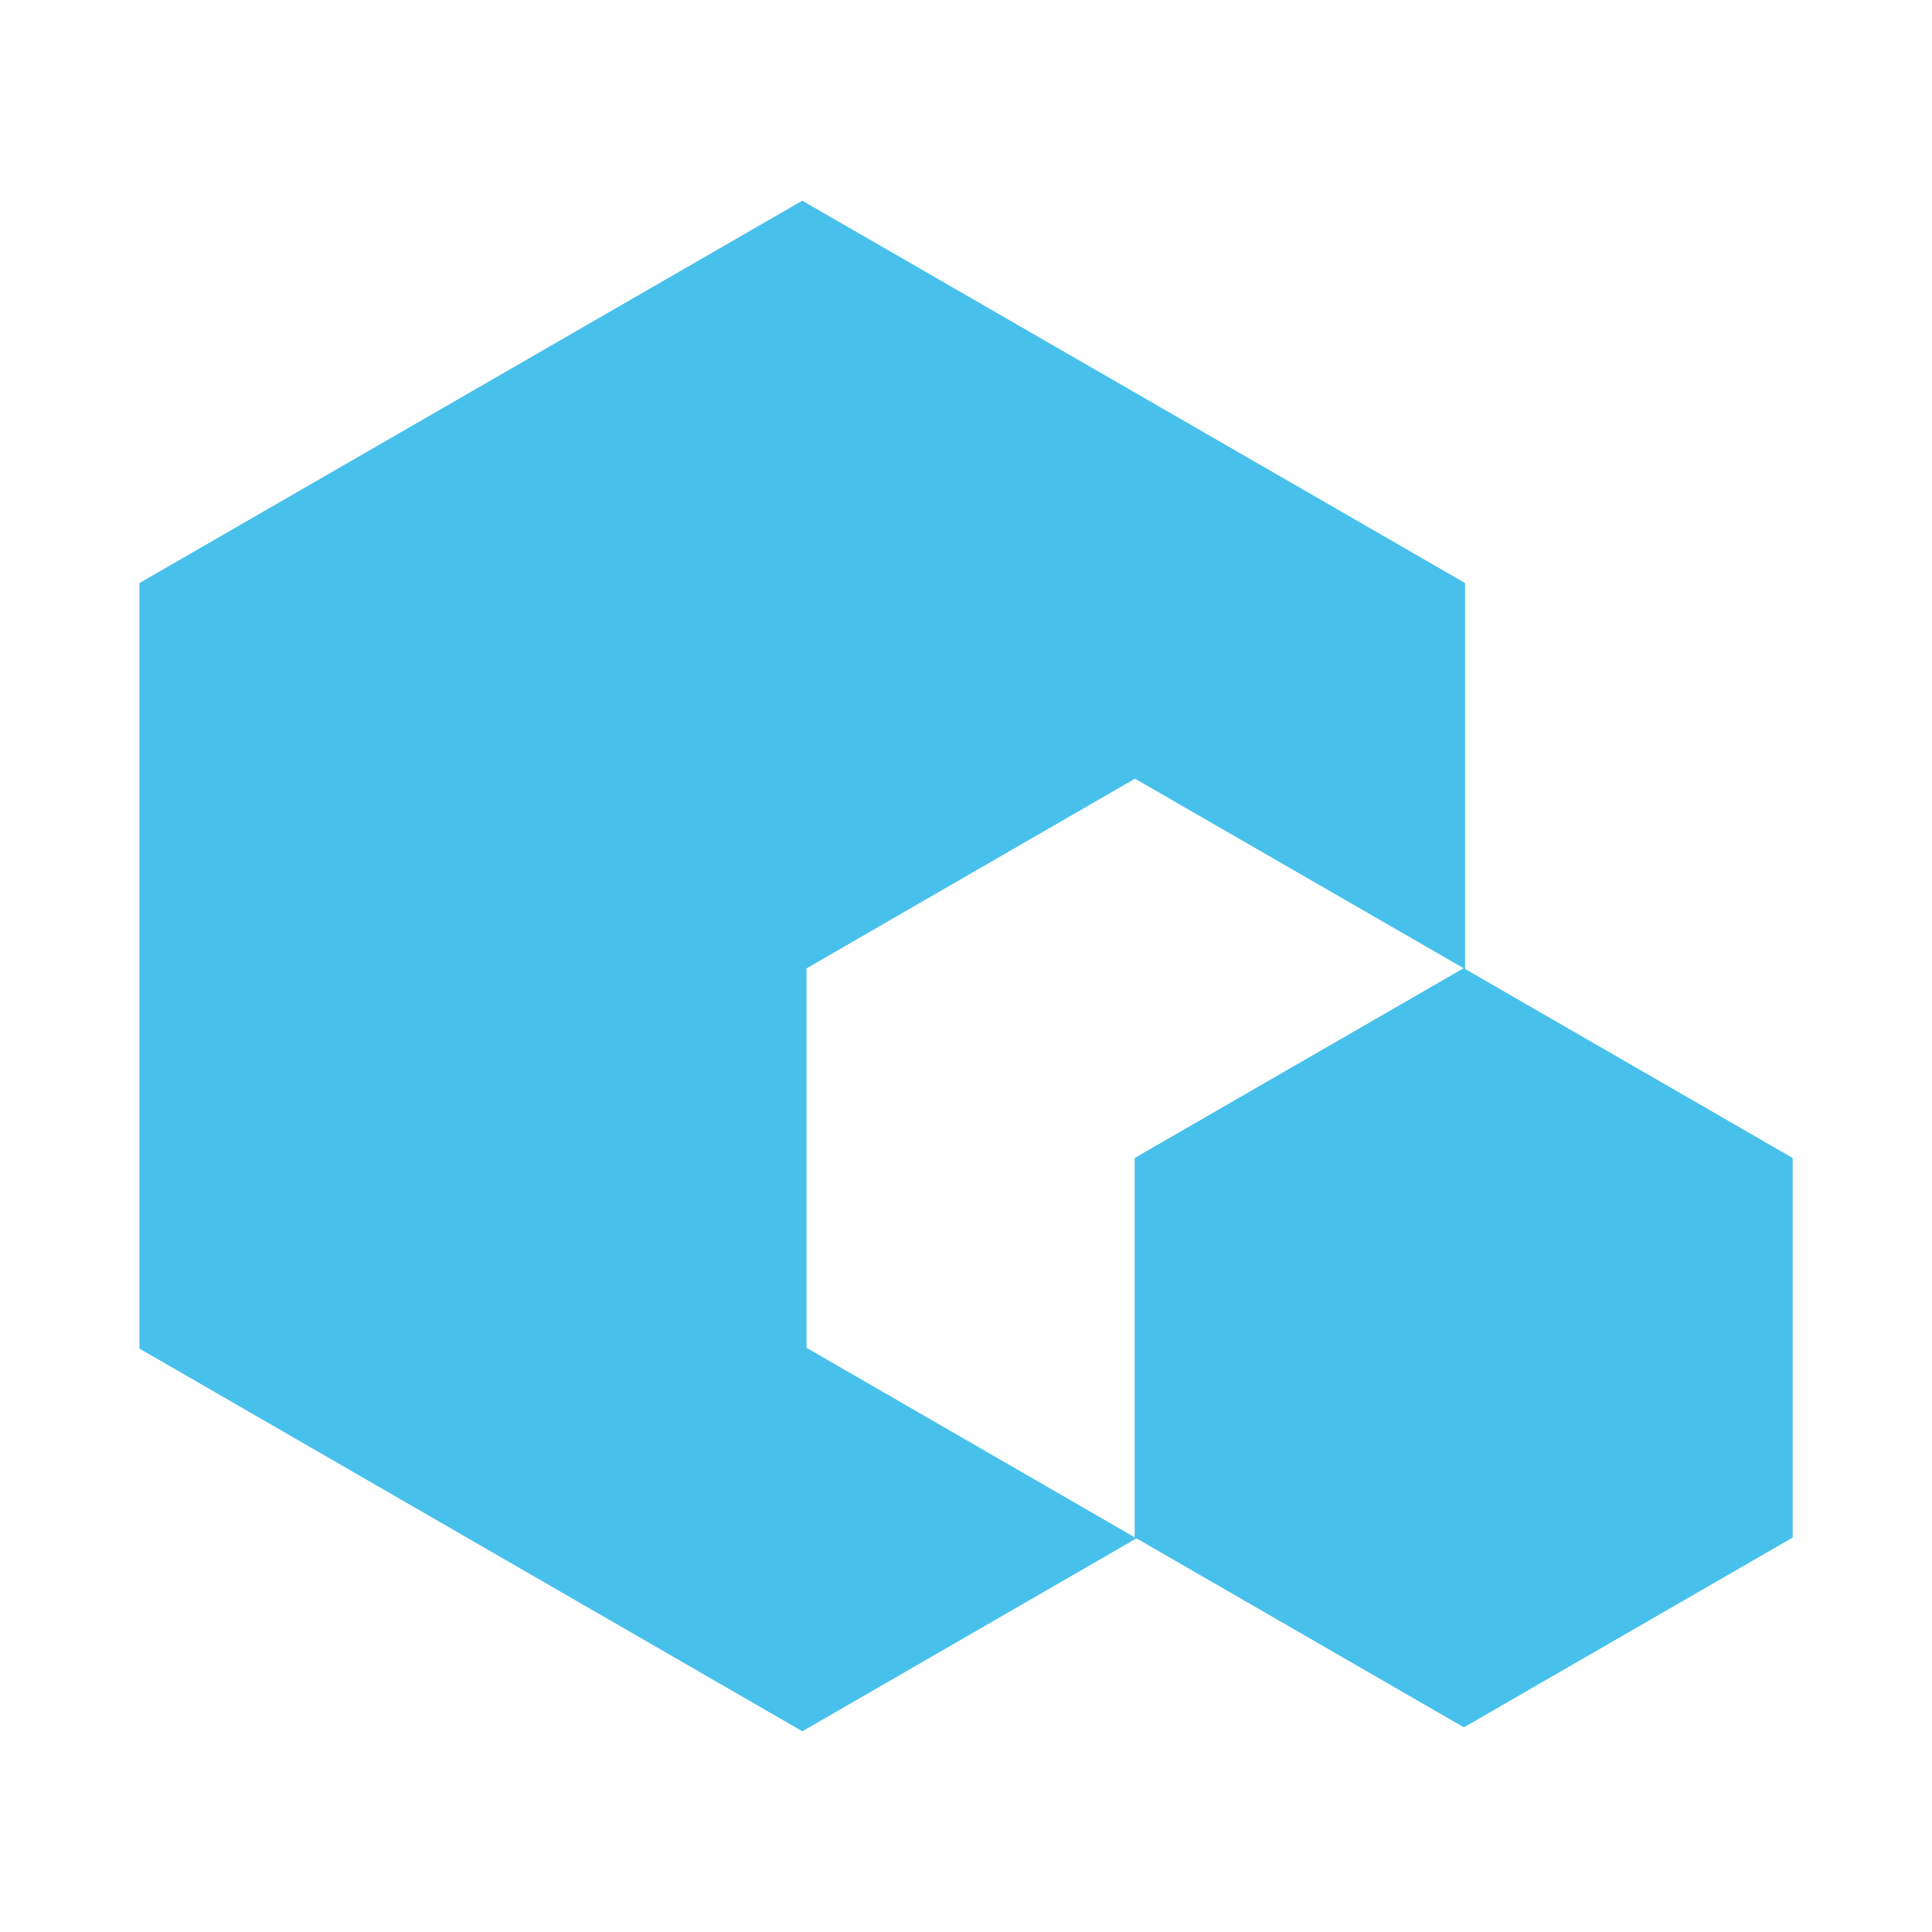 <?xml version="1.0" encoding="UTF-8"?>
<svg id="_レイヤー_2" data-name="レイヤー 2" xmlns="http://www.w3.org/2000/svg" viewBox="0 0 512 512">
  <defs>
    <style>
      .cls-1 {
        fill: none;
      }

      .cls-2 {
        fill: #47c0ec;
      }
    </style>
  </defs>
  <g id="_レイヤー_1-2" data-name="レイヤー 1">
    <rect class="cls-1" width="512" height="512"/>
    <g>
      <g>
        <polygon class="cls-2" points="387.95 256.62 387.95 357.17 300.81 407.45 300.81 306.9 387.95 256.62"/>
        <polygon class="cls-2" points="475.03 306.9 475.03 407.45 387.95 457.72 301.24 407.67 300.81 407.45 300.81 306.9 387.95 256.62 388.29 256.84 475.03 306.9"/>
      </g>
      <path class="cls-2" d="M212.63,53.18L36.97,154.51v202.88l175.66,101.42,88.58-51.15,87.05-50.27v-202.88L212.6,53.18h.03ZM300.78,306.9v100.55l-87.05-50.27v-100.55l87.05-50.27,87.18,50.27-87.18,50.27h0Z"/>
      <g>
        <polygon class="cls-2" points="387.95 256.62 387.95 357.17 300.81 407.45 300.81 306.9 387.95 256.62"/>
        <polygon class="cls-2" points="475.03 306.9 475.03 407.45 387.95 457.72 301.24 407.67 300.81 407.45 300.81 306.9 387.95 256.62 388.29 256.84 475.03 306.9"/>
      </g>
    </g>
  </g>
</svg>